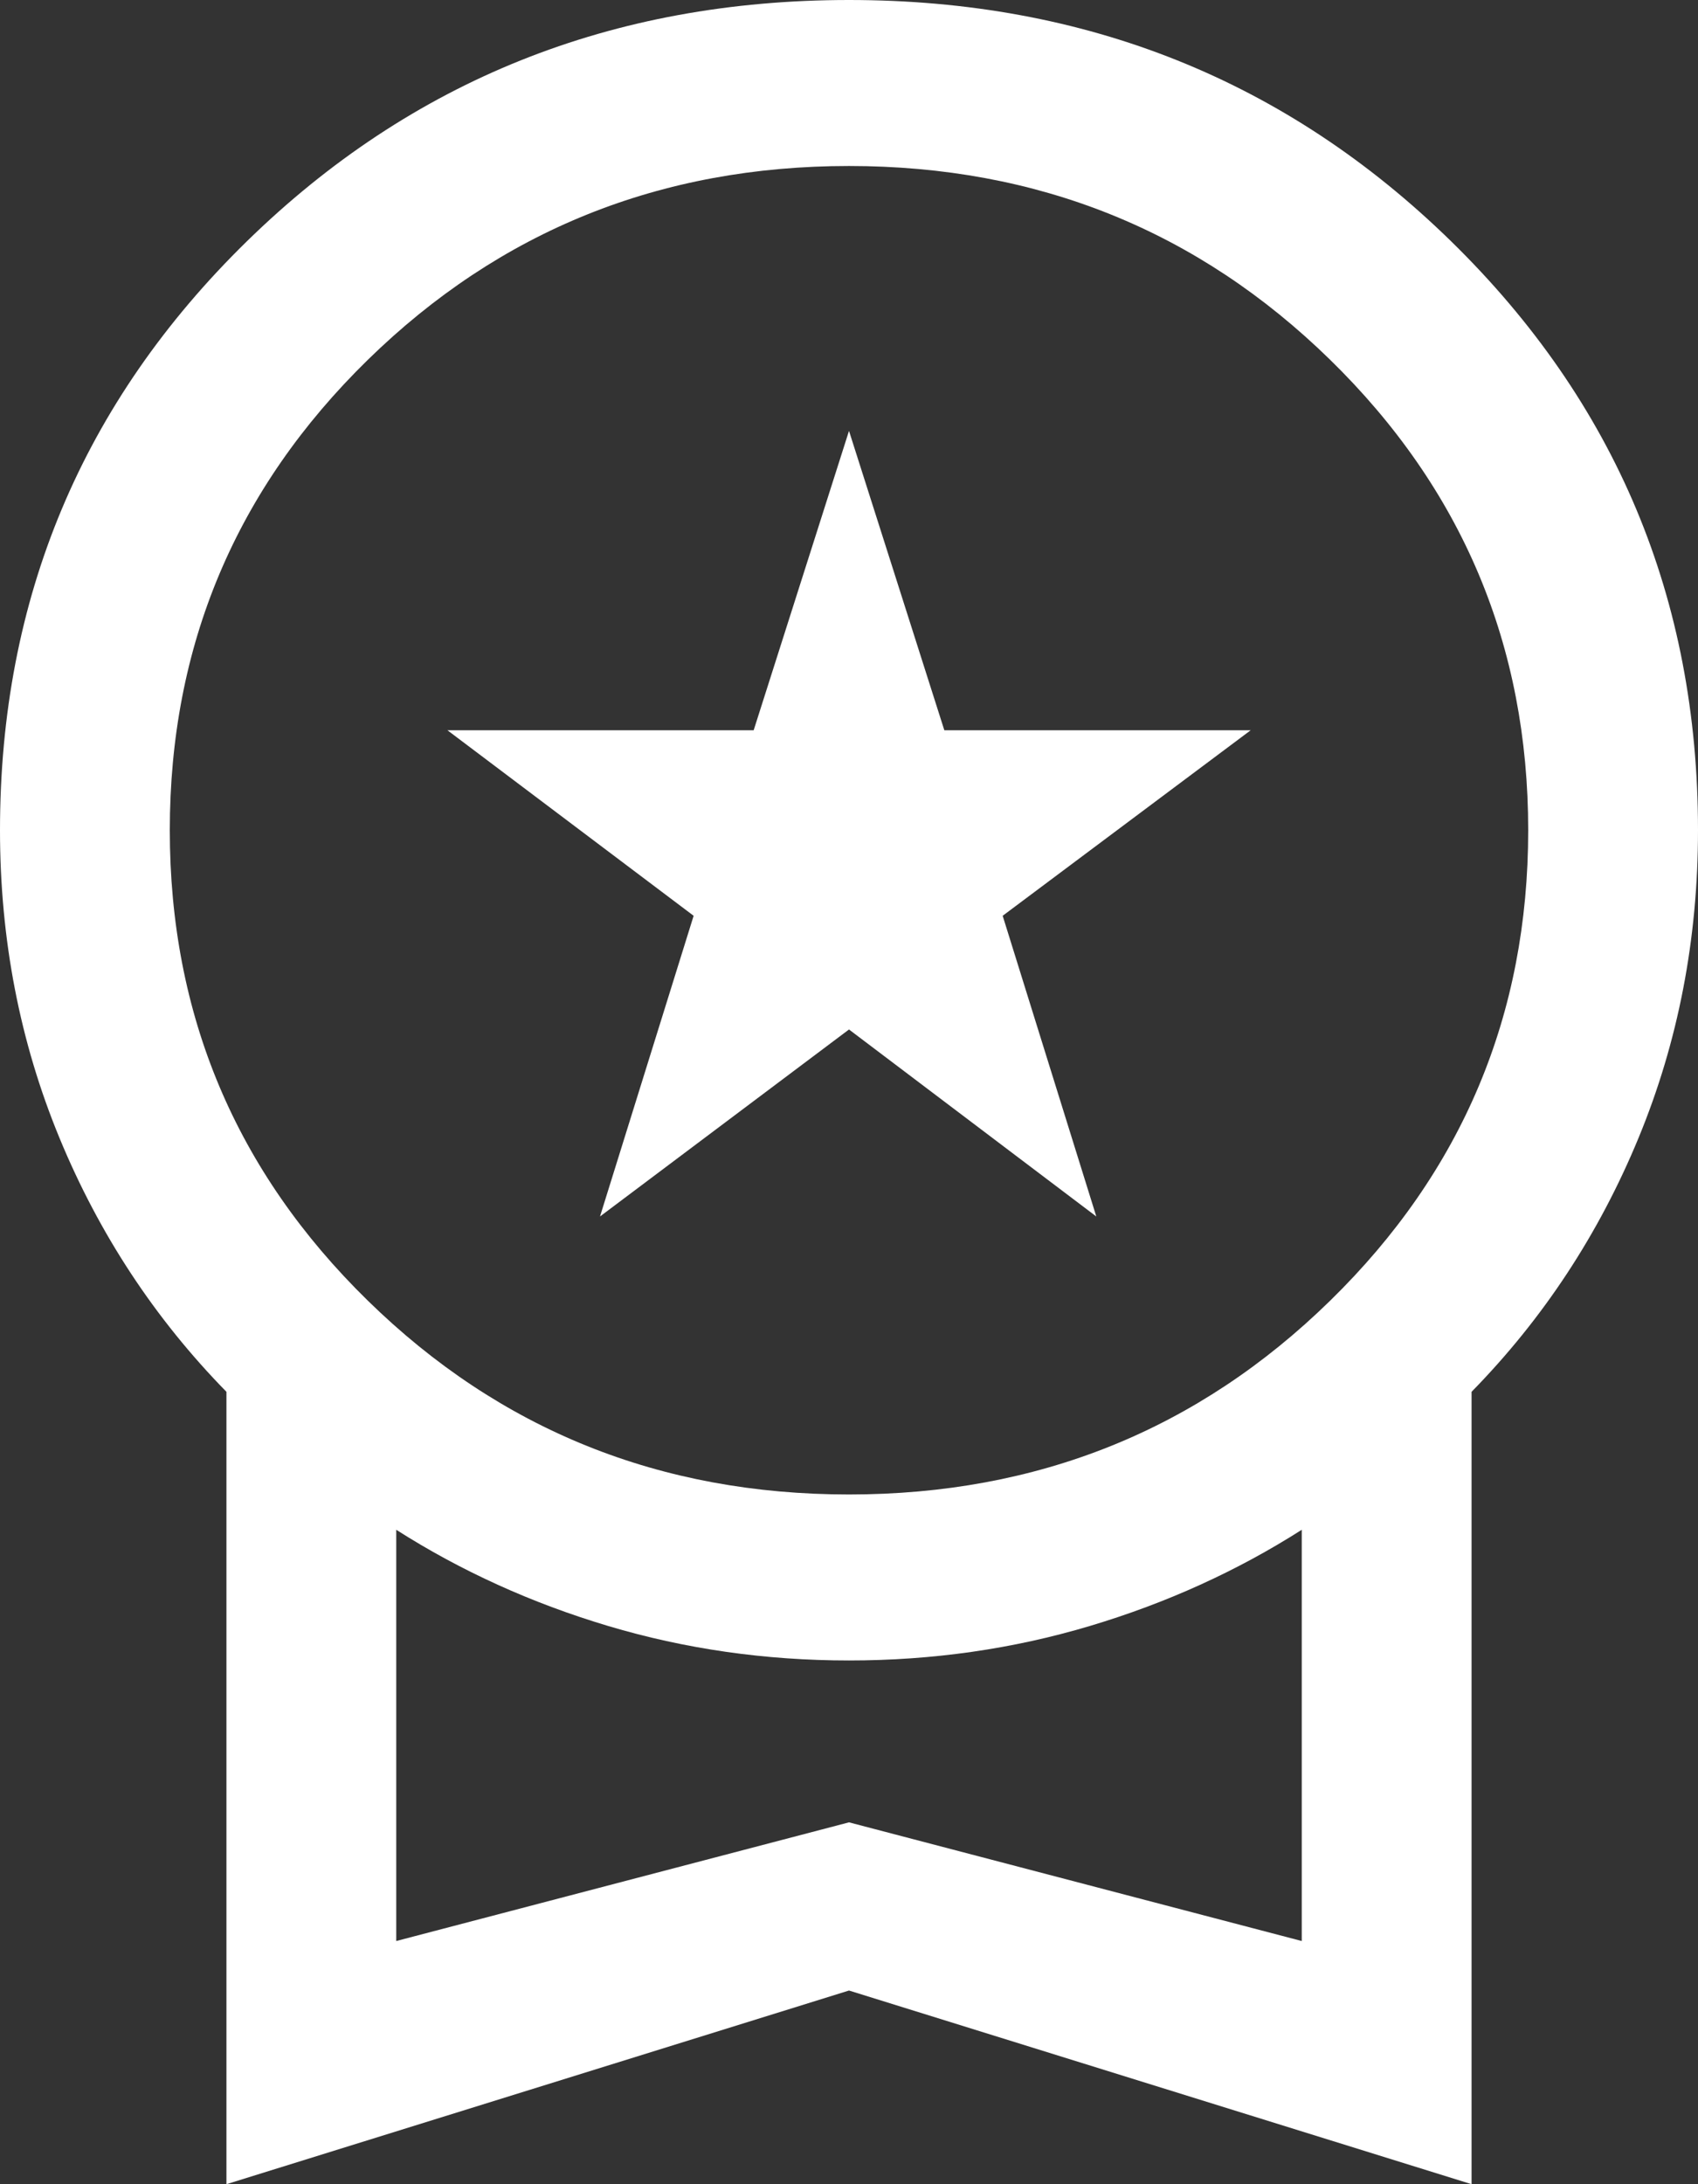 <svg width="14" height="18" viewBox="0 0 14 18" fill="none" xmlns="http://www.w3.org/2000/svg">
<rect x="0" y="0" width="14" height="18" fill="#333333" stroke="none"/>
<path d="M4.947 10.025L5.719 7.547L3.689 6.018H6.214L7 3.551L7.786 6.018H10.312L8.267 7.547L9.039 10.025L7 8.484L4.947 10.025ZM1.867 18V11.47C1.276 10.867 0.817 10.169 0.49 9.377C0.163 8.585 0 7.74 0 6.842C0 4.933 0.678 3.316 2.035 1.989C3.392 0.663 5.047 0 7 0C8.953 0 10.608 0.663 11.965 1.989C13.322 3.316 14 4.933 14 6.842C14 7.74 13.837 8.585 13.51 9.377C13.183 10.169 12.724 10.867 12.133 11.47V18L7 16.404L1.867 18ZM7 12.316C8.556 12.316 9.878 11.784 10.967 10.719C12.056 9.655 12.6 8.363 12.6 6.842C12.6 5.322 12.056 4.029 10.967 2.965C9.878 1.901 8.556 1.368 7 1.368C5.444 1.368 4.122 1.901 3.033 2.965C1.944 4.029 1.4 5.322 1.4 6.842C1.4 8.363 1.944 9.655 3.033 10.719C4.122 11.784 5.444 12.316 7 12.316ZM3.267 15.996L7 15.018L10.733 15.996V12.607C10.201 12.946 9.618 13.211 8.985 13.4C8.352 13.589 7.69 13.684 7 13.684C6.31 13.684 5.648 13.589 5.015 13.4C4.382 13.211 3.799 12.946 3.267 12.607V15.996Z" fill="white"/>
</svg>

